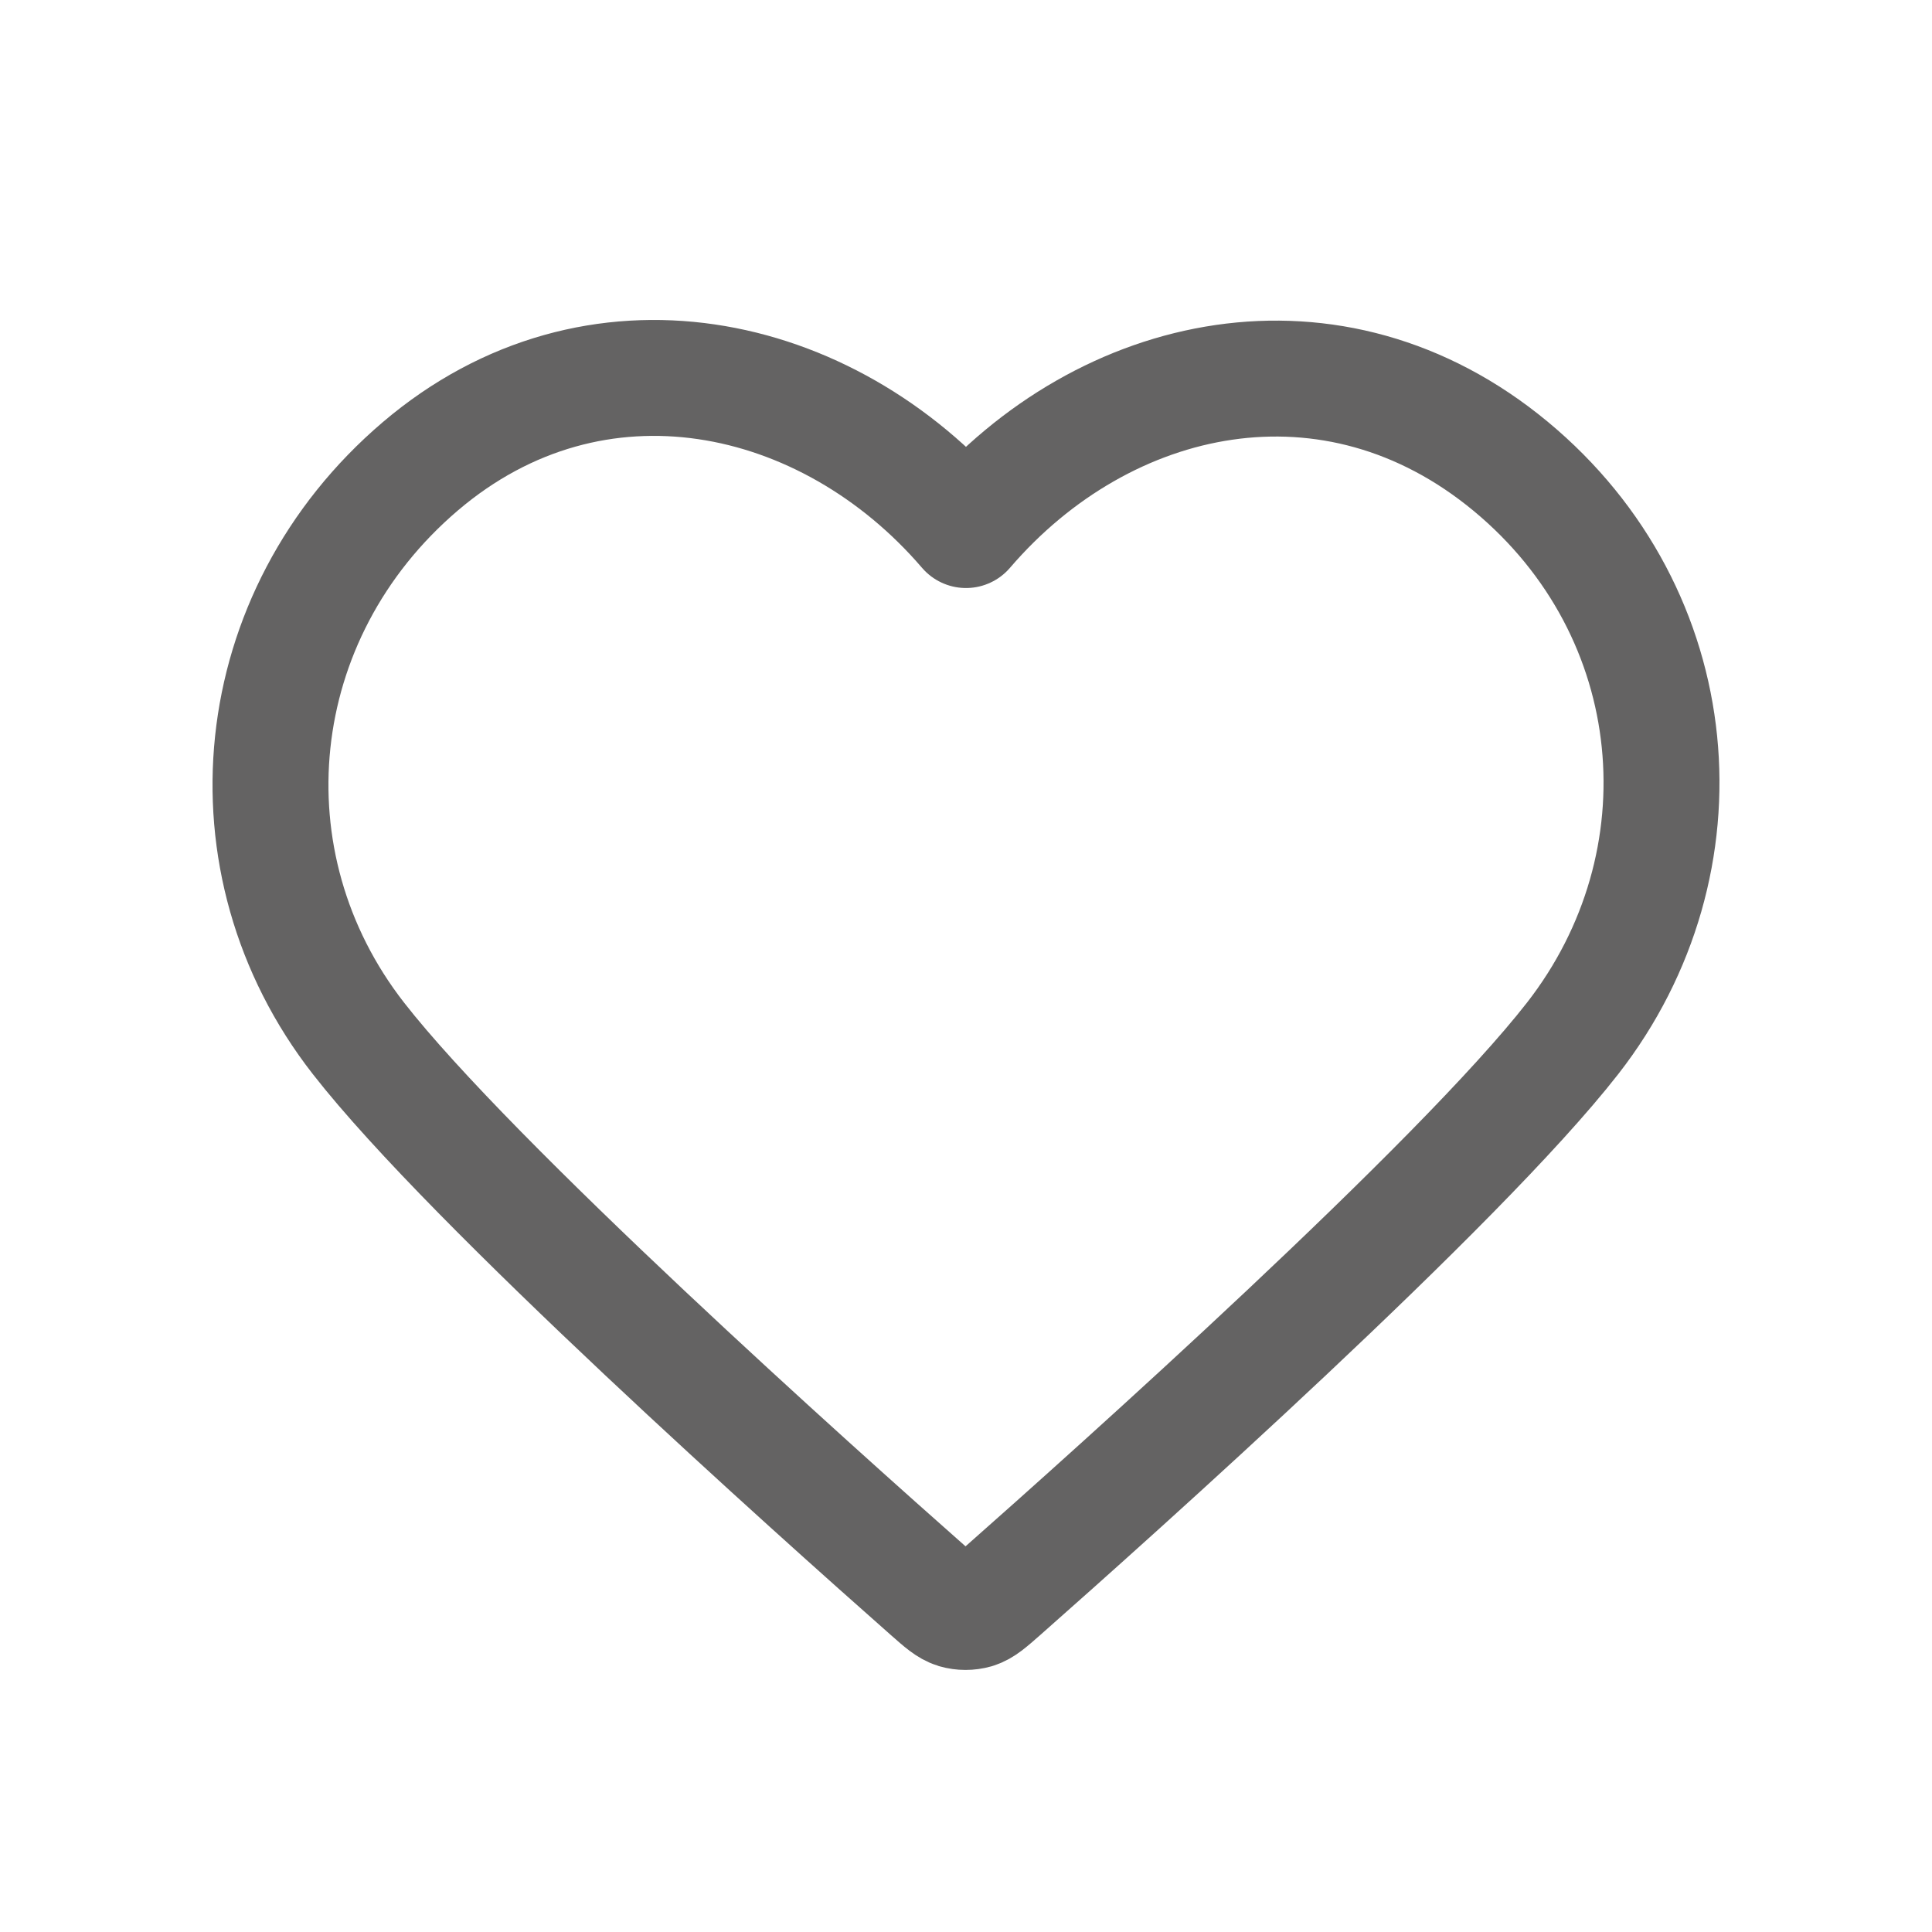 <svg width="25" height="25" viewBox="0 0 25 25" fill="none" xmlns="http://www.w3.org/2000/svg">
<path fill-rule="evenodd" clip-rule="evenodd" d="M12.5 6.859C10.701 4.762 7.694 4.114 5.439 6.034C3.185 7.955 2.867 11.165 4.638 13.436C6.11 15.325 10.565 19.307 12.025 20.596C12.188 20.74 12.27 20.812 12.365 20.841C12.448 20.865 12.539 20.865 12.623 20.841C12.718 20.812 12.799 20.74 12.963 20.596C14.423 19.307 18.878 15.325 20.35 13.436C22.12 11.165 21.842 7.935 19.548 6.034C17.255 4.134 14.299 4.762 12.5 6.859Z" stroke="#646363" stroke-width="1.5" stroke-linecap="round" stroke-linejoin="round"/>
</svg>
